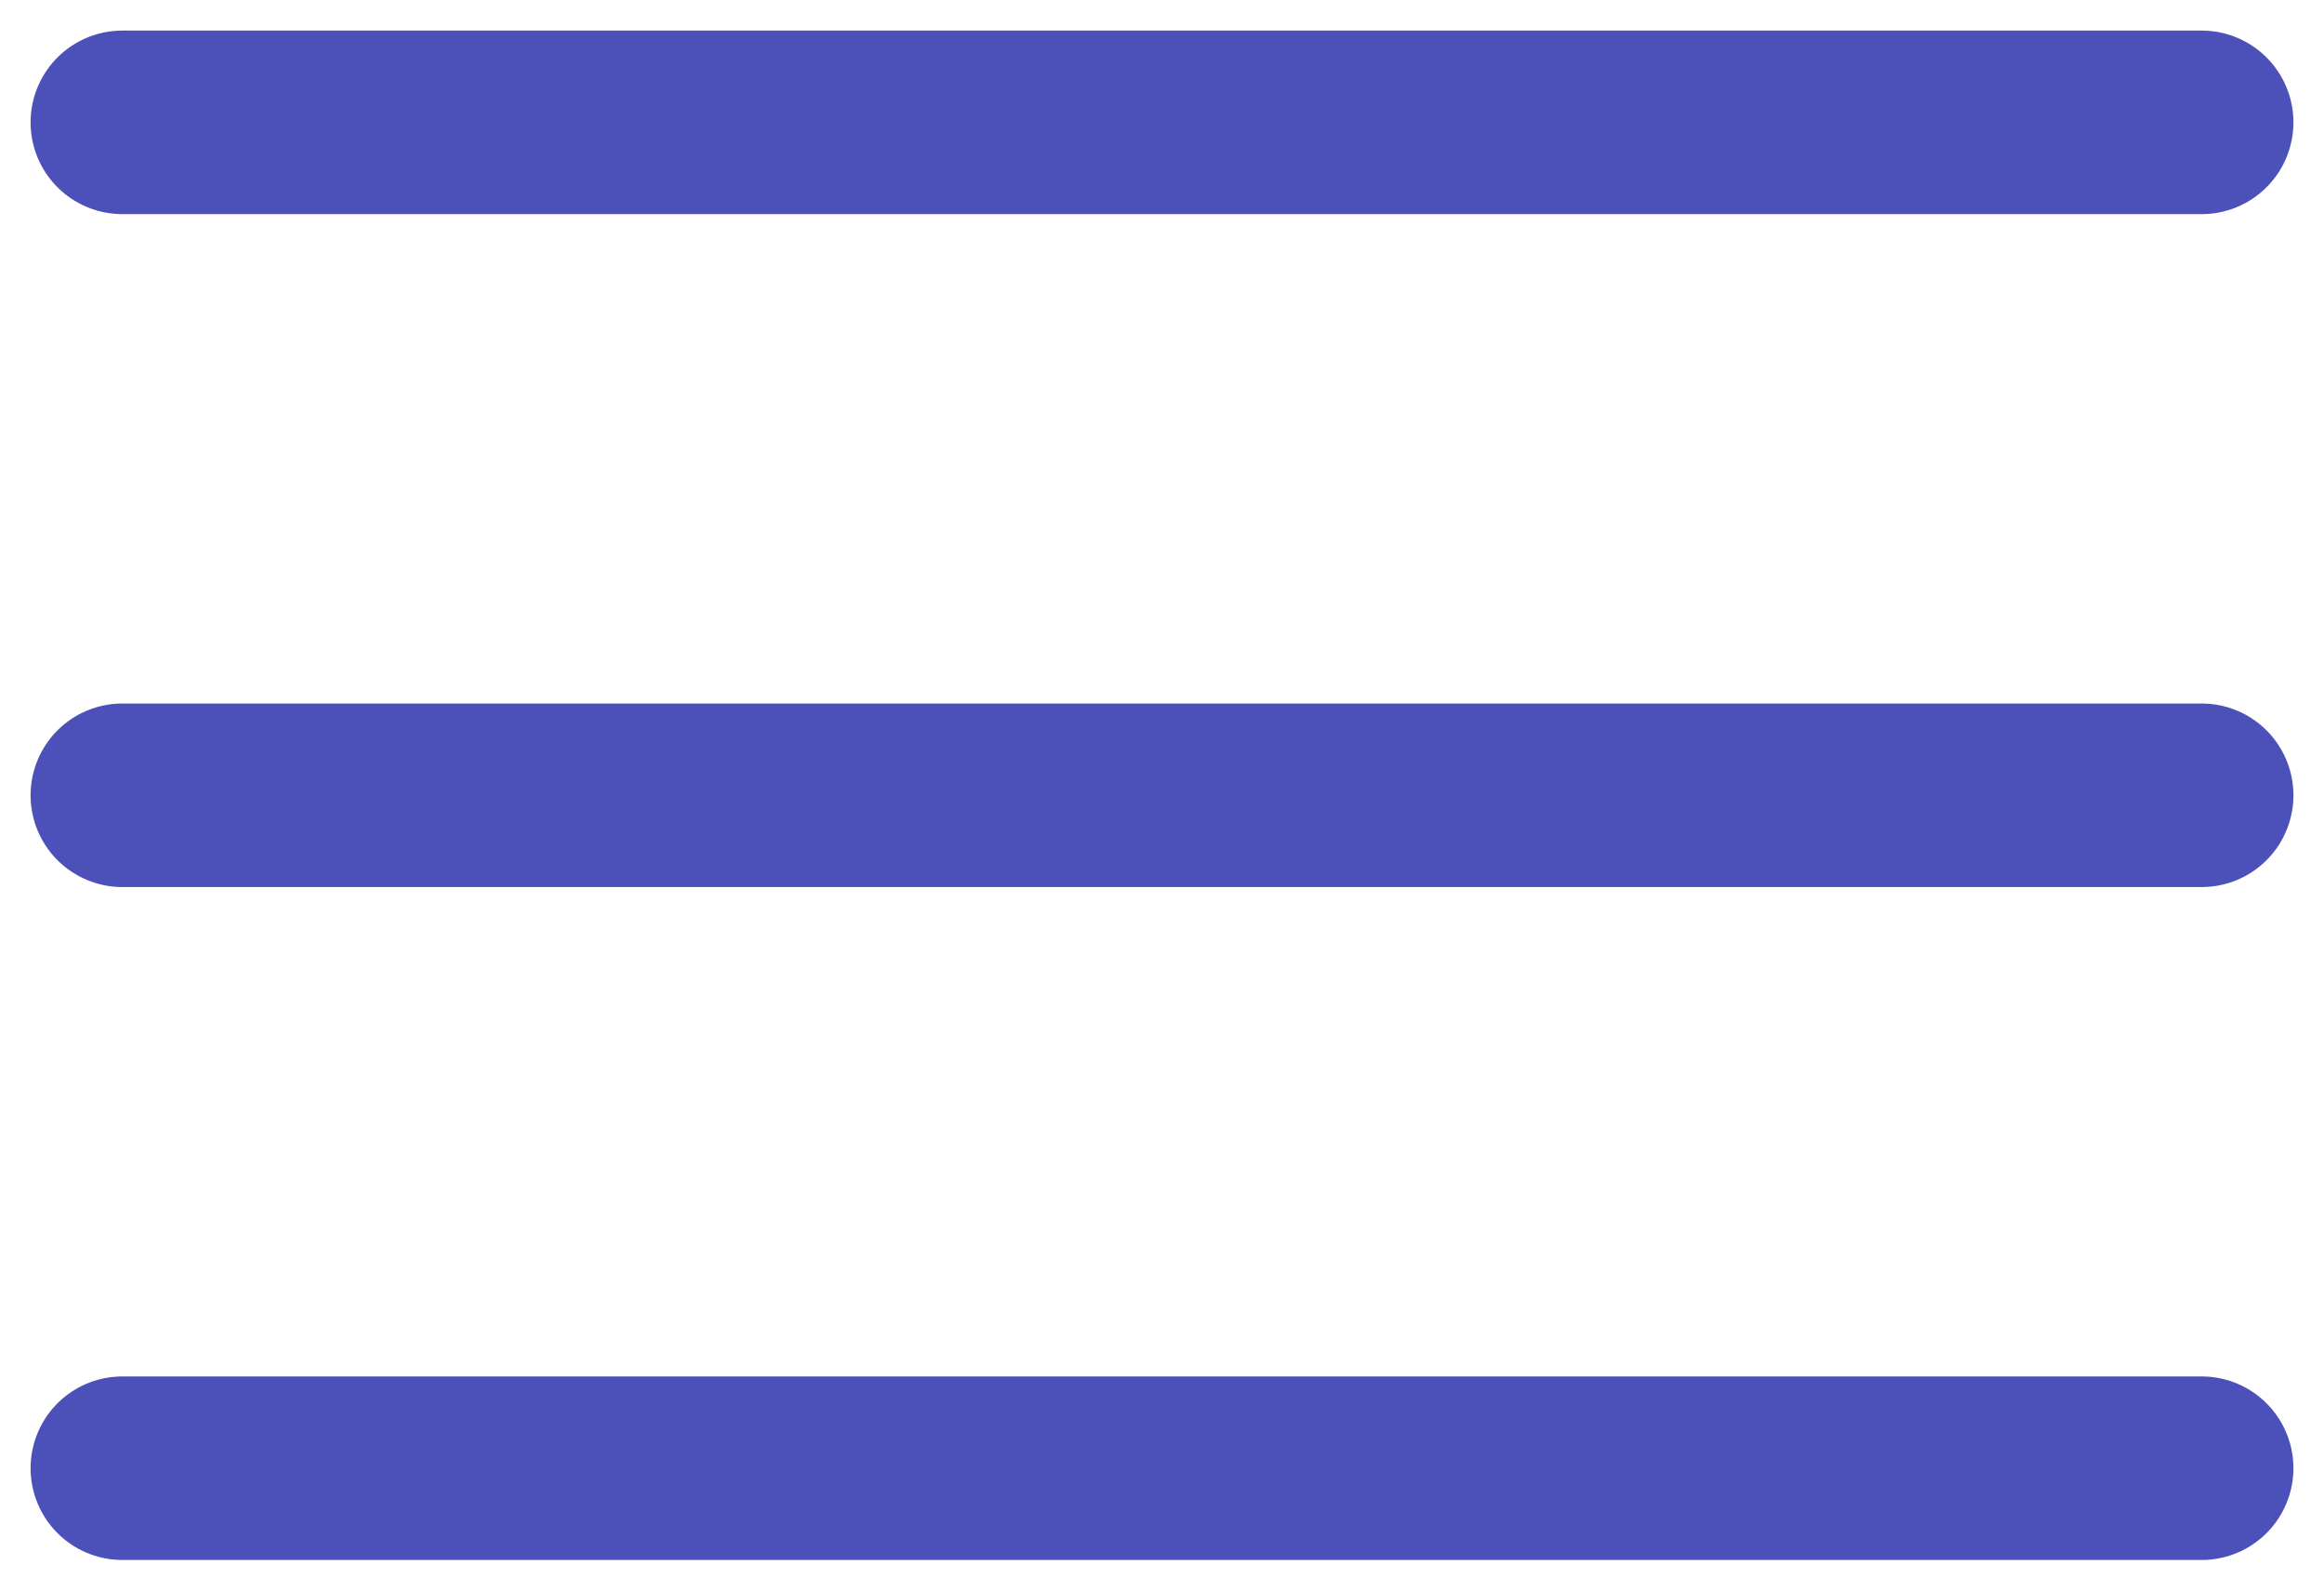 <?xml version="1.0" encoding="UTF-8"?> <svg xmlns="http://www.w3.org/2000/svg" width="38" height="26" viewBox="0 0 38 26" fill="none"> <path d="M2 2H36M2 13H36M2 24H36" stroke="#4C50B9" stroke-width="3" stroke-linecap="round" stroke-linejoin="round"></path> </svg> 